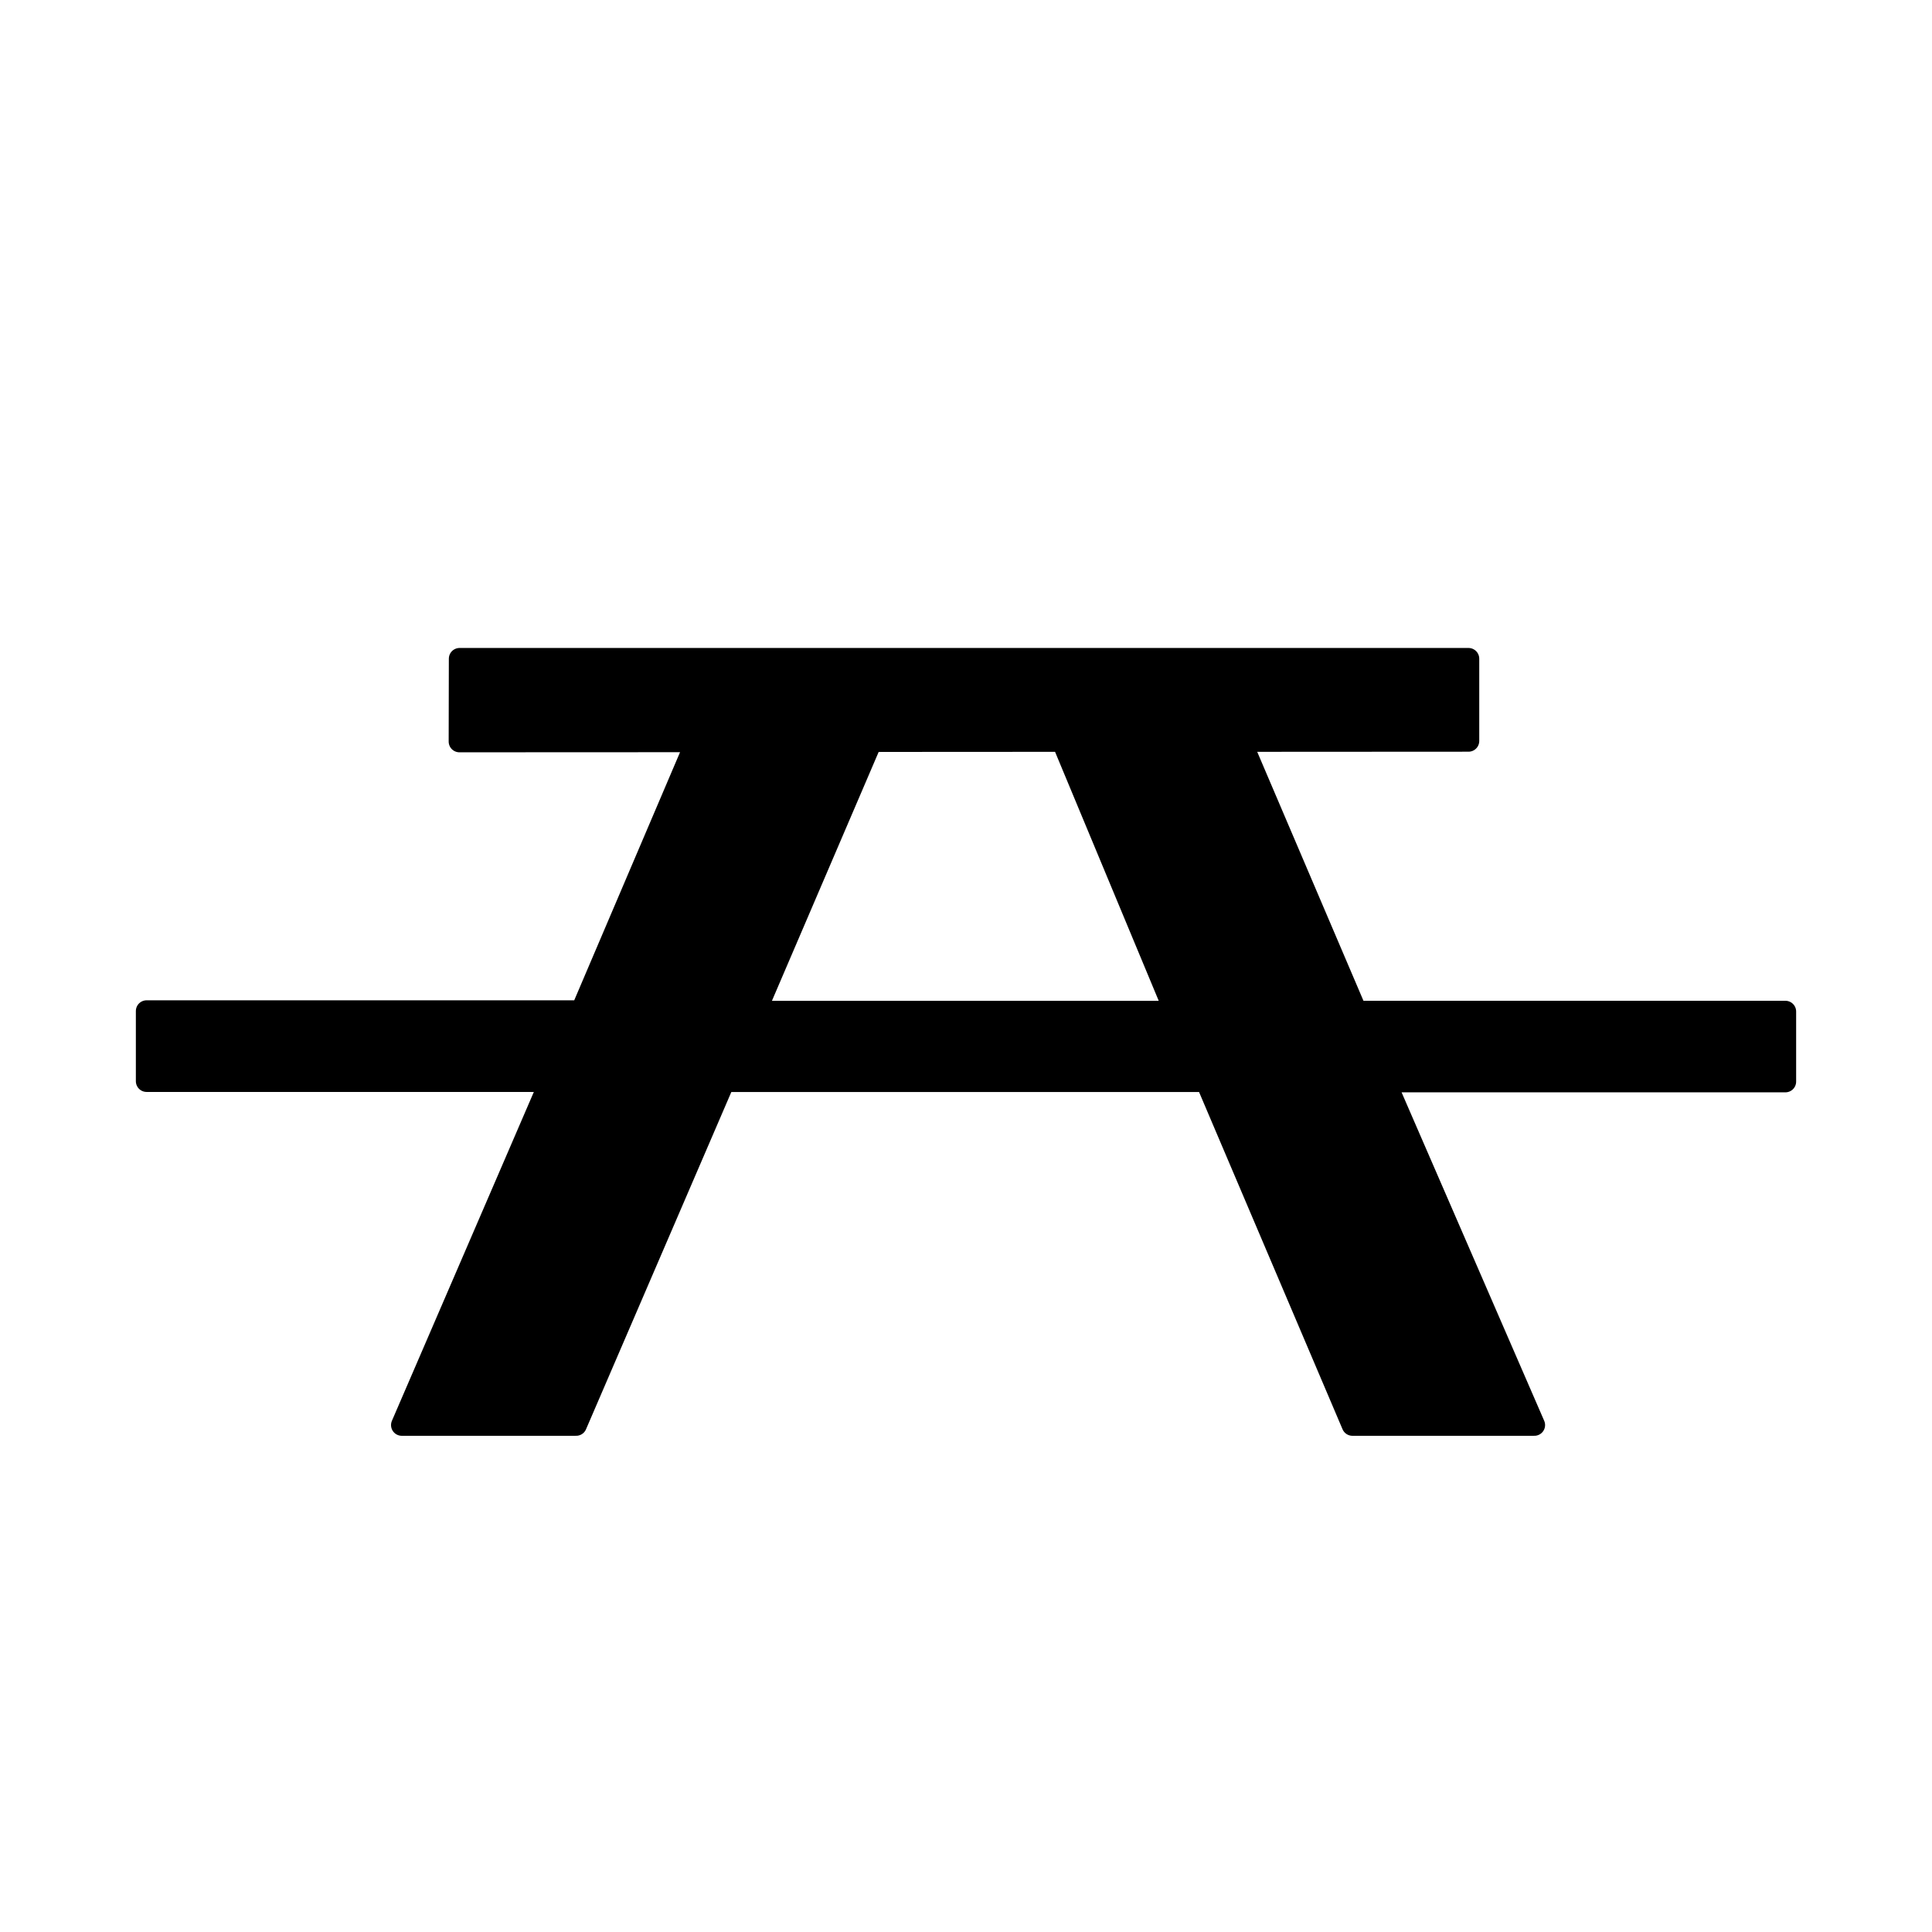 <?xml version="1.0" encoding="UTF-8"?>
<svg xmlns="http://www.w3.org/2000/svg" width="90" height="90" viewBox="0 0 90 90">
  <g id="Group_2224" data-name="Group 2224" transform="translate(-456.91 -228.644)">
    <path id="Path_24908" data-name="Path 24908" d="M10.776,0H79.224A10.8,10.8,0,0,1,90,10.776V79.224A10.8,10.8,0,0,1,79.224,90H10.776A10.8,10.8,0,0,1,0,79.224V10.776A10.743,10.743,0,0,1,10.776,0Z" transform="translate(456.91 228.644)" fill="none"></path>
    <path id="object_picnic_table" data-name="object picnic table" d="M76.342,16.435H56.356L50.98,3.838l10.6-.006V0h-47l-.008,3.86,11.035-.005L20.251,16.413H0v3.269H18.8L11.887,35.7h8.123l6.9-16.015H49.358L56.172,35.7h8.475L57.7,19.7H76.342V16.435Zm-47.969,0,5.4-12.592,8.88-.005,5.246,12.6H28.373Z" transform="translate(463.739 259.329)" stroke="#000" stroke-linecap="round" stroke-linejoin="round" stroke-width="1" fill-rule="evenodd"></path>
  </g>
</svg>
